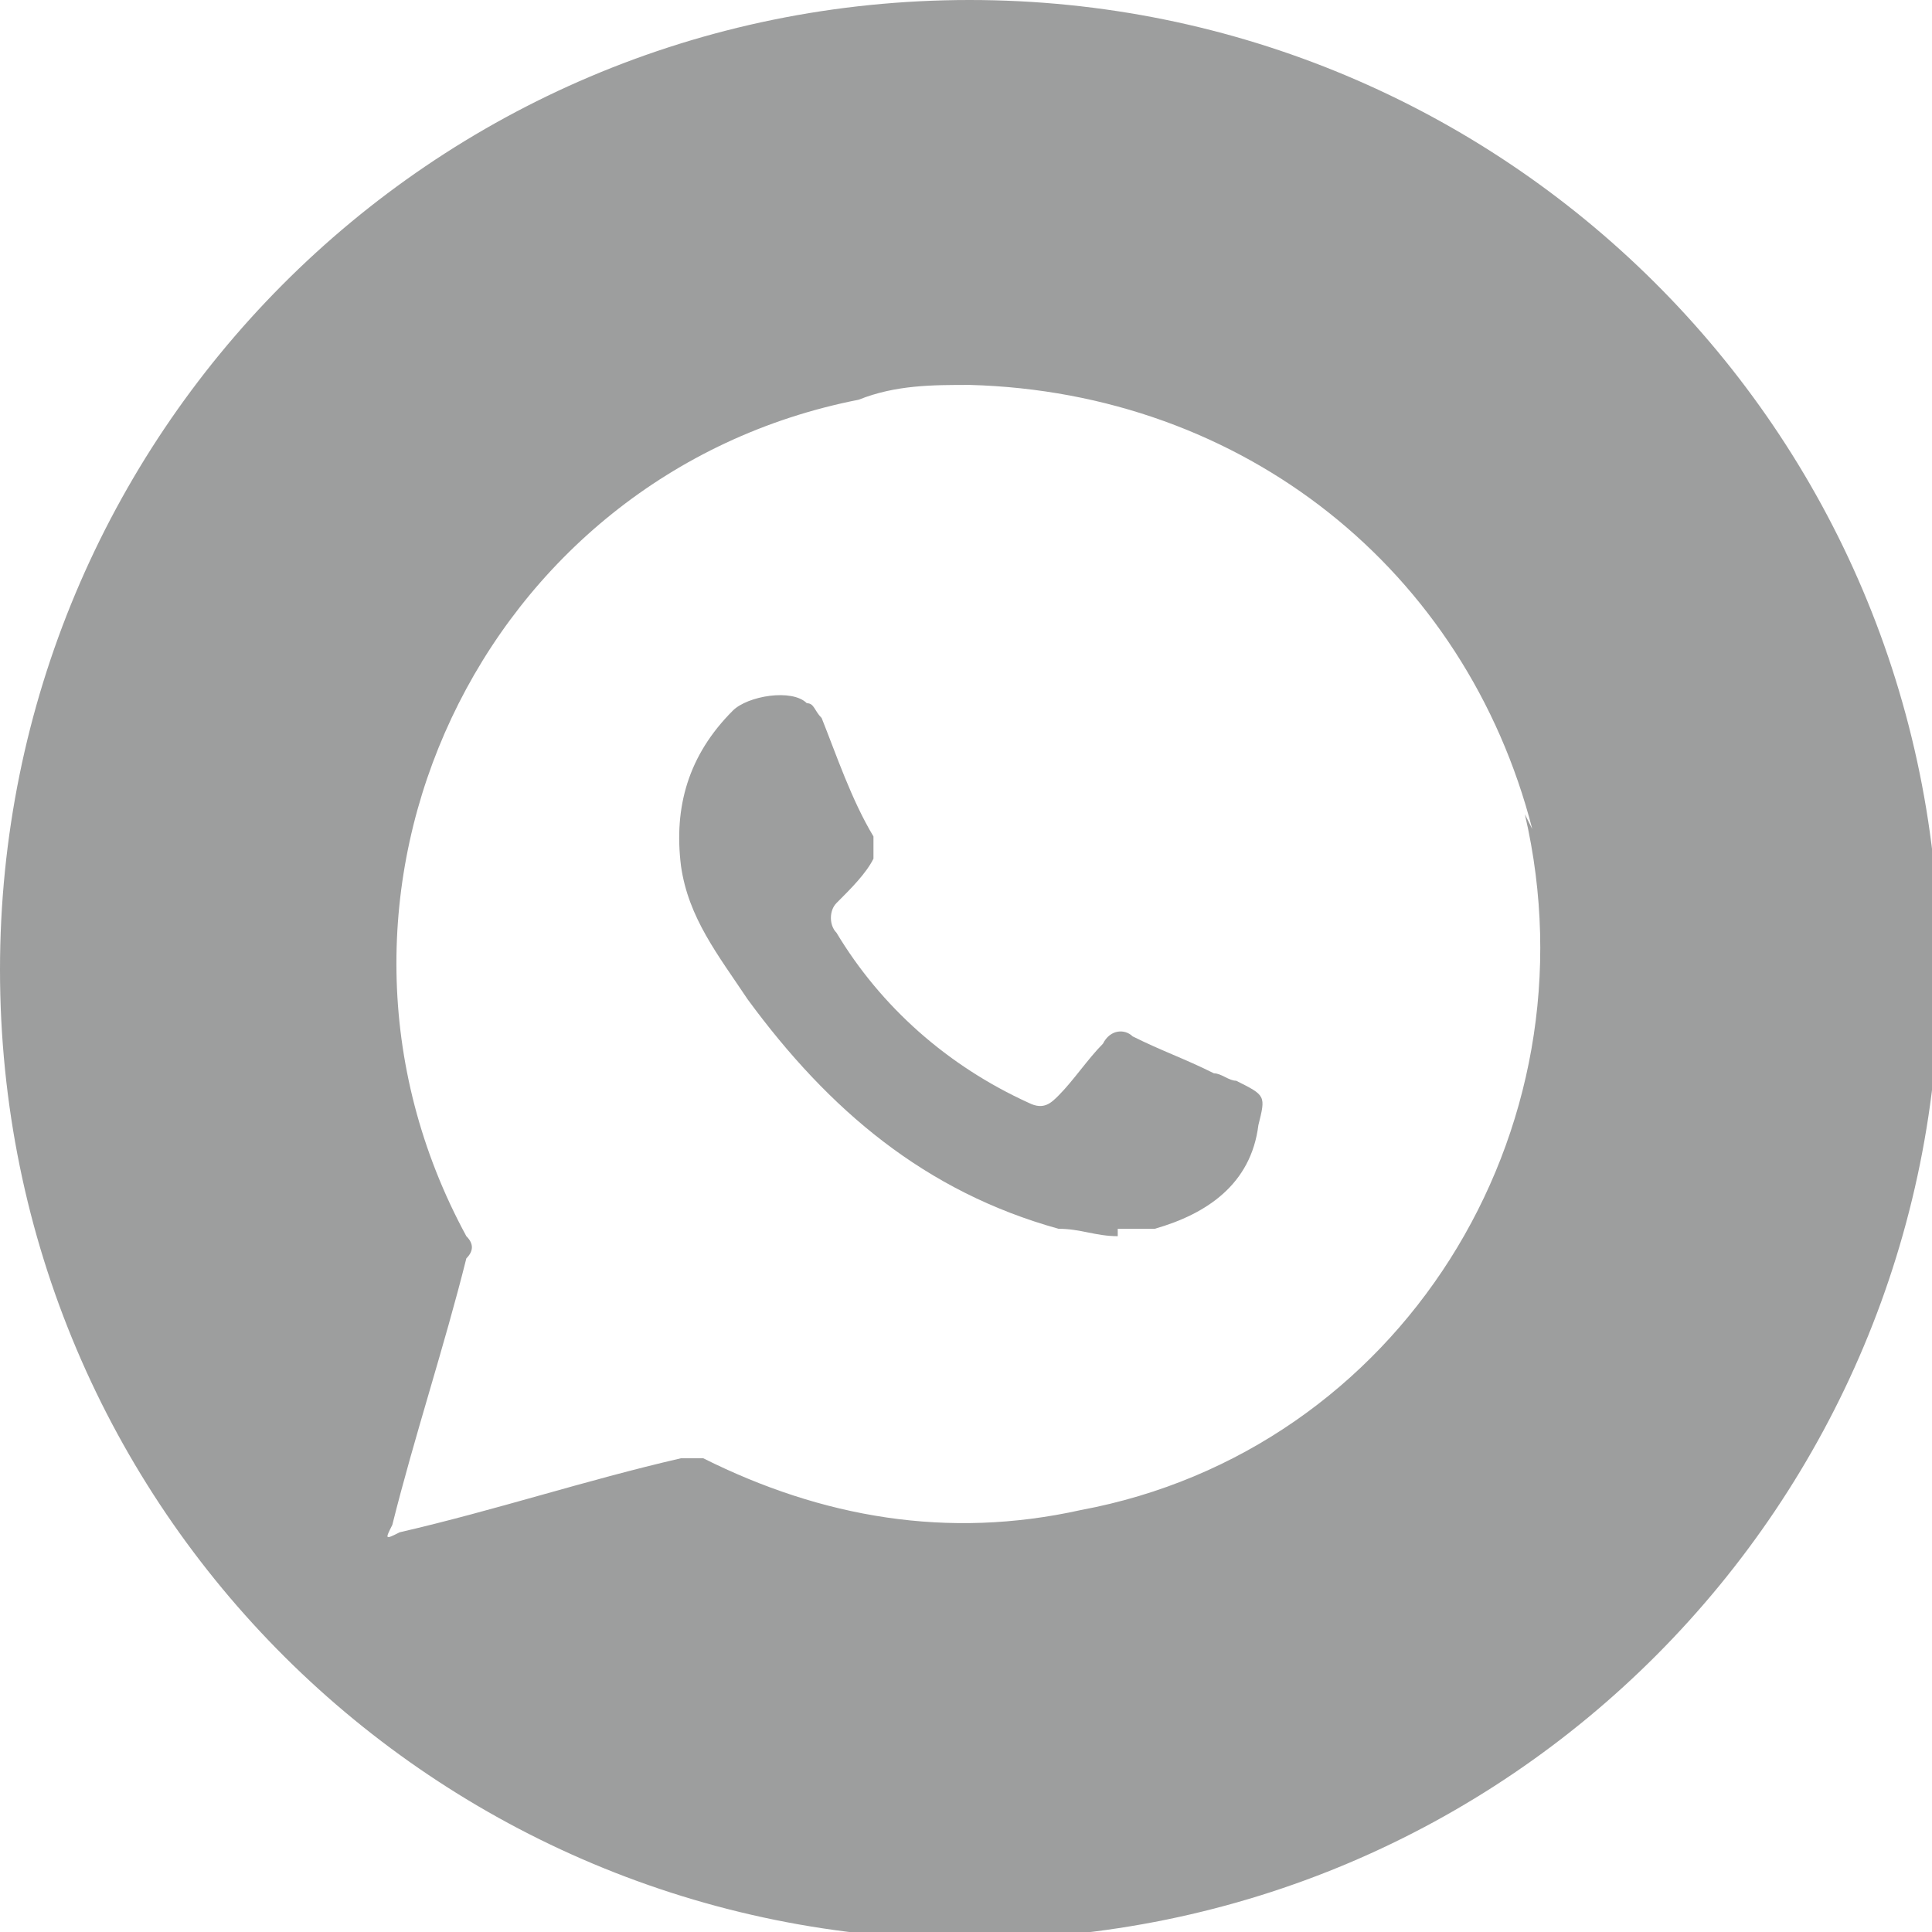 <?xml version="1.0" encoding="UTF-8"?> <svg xmlns="http://www.w3.org/2000/svg" xmlns:xlink="http://www.w3.org/1999/xlink" xmlns:xodm="http://www.corel.com/coreldraw/odm/2003" xml:space="preserve" width="2.117mm" height="2.117mm" version="1.1" style="shape-rendering:geometricPrecision; text-rendering:geometricPrecision; image-rendering:optimizeQuality; fill-rule:evenodd; clip-rule:evenodd" viewBox="0 0 2.61 2.61"> <defs> <style type="text/css"> .fil0 {fill:#9D9E9E} </style> </defs> <g id="Layer_x0020_1">  <path class="fil0" d="M1.31 0c0.72,0 1.31,0.58 1.31,1.31 0,0.72 -0.58,1.31 -1.31,1.31 -0.72,0 -1.31,-0.58 -1.31,-1.31 0,-0.72 0.58,-1.31 1.31,-1.31zm0.76 1.12c-0.09,-0.35 -0.39,-0.59 -0.76,-0.6 -0.05,0 -0.1,0 -0.15,0.02 -0.51,0.1 -0.78,0.67 -0.53,1.13 0.01,0.01 0.01,0.02 0,0.03 -0.03,0.12 -0.07,0.24 -0.1,0.36 -0.01,0.02 -0.01,0.02 0.01,0.01 0.13,-0.03 0.25,-0.07 0.38,-0.1 0.01,-0 0.02,-0 0.03,0 0.16,0.08 0.33,0.11 0.51,0.07 0.43,-0.08 0.7,-0.51 0.6,-0.94z"></path> <path class="fil0" d="M1.51 1.67c-0.03,0 -0.05,-0.01 -0.08,-0.01 -0.18,-0.05 -0.31,-0.16 -0.42,-0.31 -0.04,-0.06 -0.08,-0.11 -0.09,-0.18 -0.01,-0.08 0.01,-0.15 0.07,-0.21 0.02,-0.02 0.08,-0.03 0.1,-0.01 0.01,0 0.01,0.01 0.02,0.02 0.02,0.05 0.04,0.11 0.07,0.16 0,0.01 0,0.02 -0,0.03 -0.01,0.02 -0.03,0.04 -0.05,0.06 -0.01,0.01 -0.01,0.03 -0,0.04 0.06,0.1 0.15,0.18 0.26,0.23 0.02,0.01 0.03,0 0.04,-0.01 0.02,-0.02 0.04,-0.05 0.06,-0.07 0.01,-0.02 0.03,-0.02 0.04,-0.01 0.04,0.02 0.07,0.03 0.11,0.05 0.01,0 0.02,0.01 0.03,0.01 0.04,0.02 0.04,0.02 0.03,0.06 -0.01,0.08 -0.07,0.12 -0.14,0.14 -0.02,0 -0.03,0 -0.05,0z"></path> </g> </svg> 